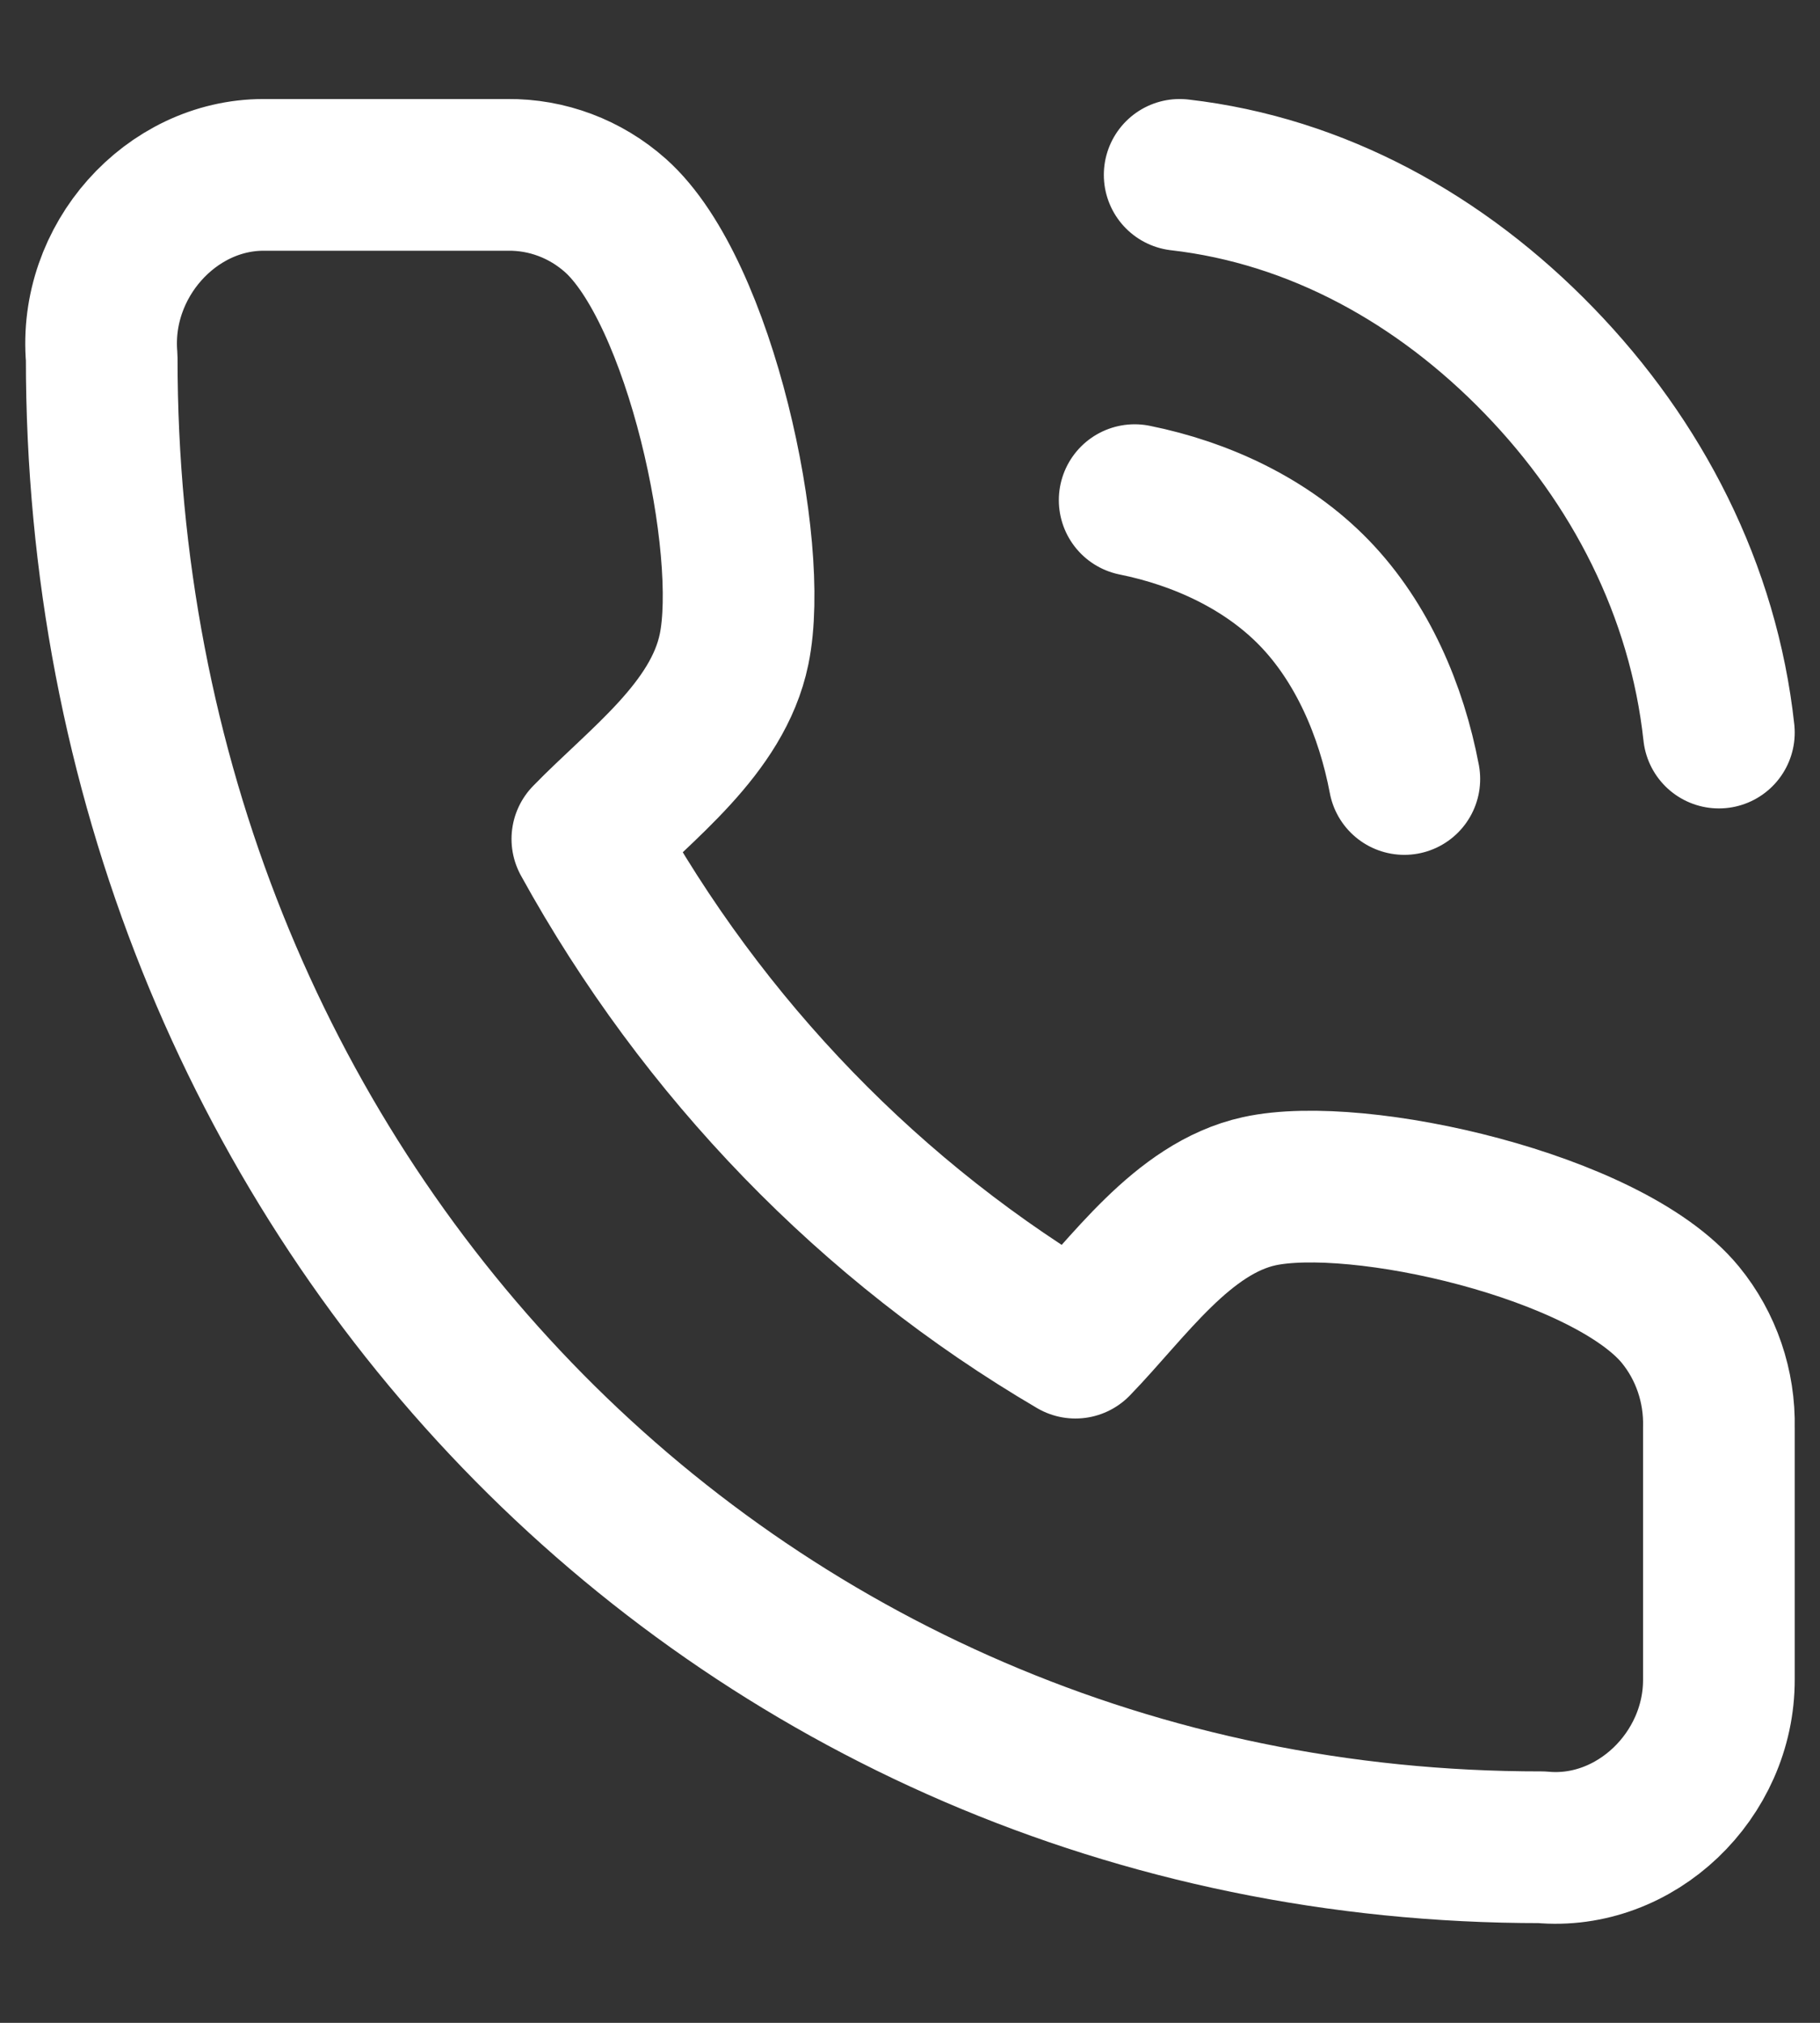 <svg width="18" height="20" viewBox="0 0 18 20" fill="none" xmlns="http://www.w3.org/2000/svg">
<rect x="0" y="0" width="18" height="20" fill="#333333" stroke="none"/>
<path d="M11.222 4.945C11.877 5.077 12.528 5.376 13 5.864C13.472 6.352 13.761 7.025 13.889 7.702M11.667 1.729C13.028 1.885 14.253 2.566 15.222 3.567C16.191 4.567 16.847 5.835 17 7.243M17 14.114V16.604C17.003 17.556 16.175 18.351 15.246 18.264C7.222 18.271 1 11.778 1.006 3.538C0.923 2.582 1.688 1.729 2.607 1.729H5.021C5.411 1.725 5.79 1.867 6.086 2.13C6.927 2.877 7.469 5.412 7.26 6.419C7.098 7.206 6.331 7.757 5.809 8.295C6.954 10.373 8.622 12.094 10.636 13.275C11.158 12.737 11.691 11.946 12.453 11.778C13.432 11.563 15.899 12.123 16.619 12.999C16.874 13.31 17.009 13.707 17 14.114Z" stroke="white" stroke-width="1.5" stroke-linecap="round" stroke-linejoin="round"/>
</svg>
